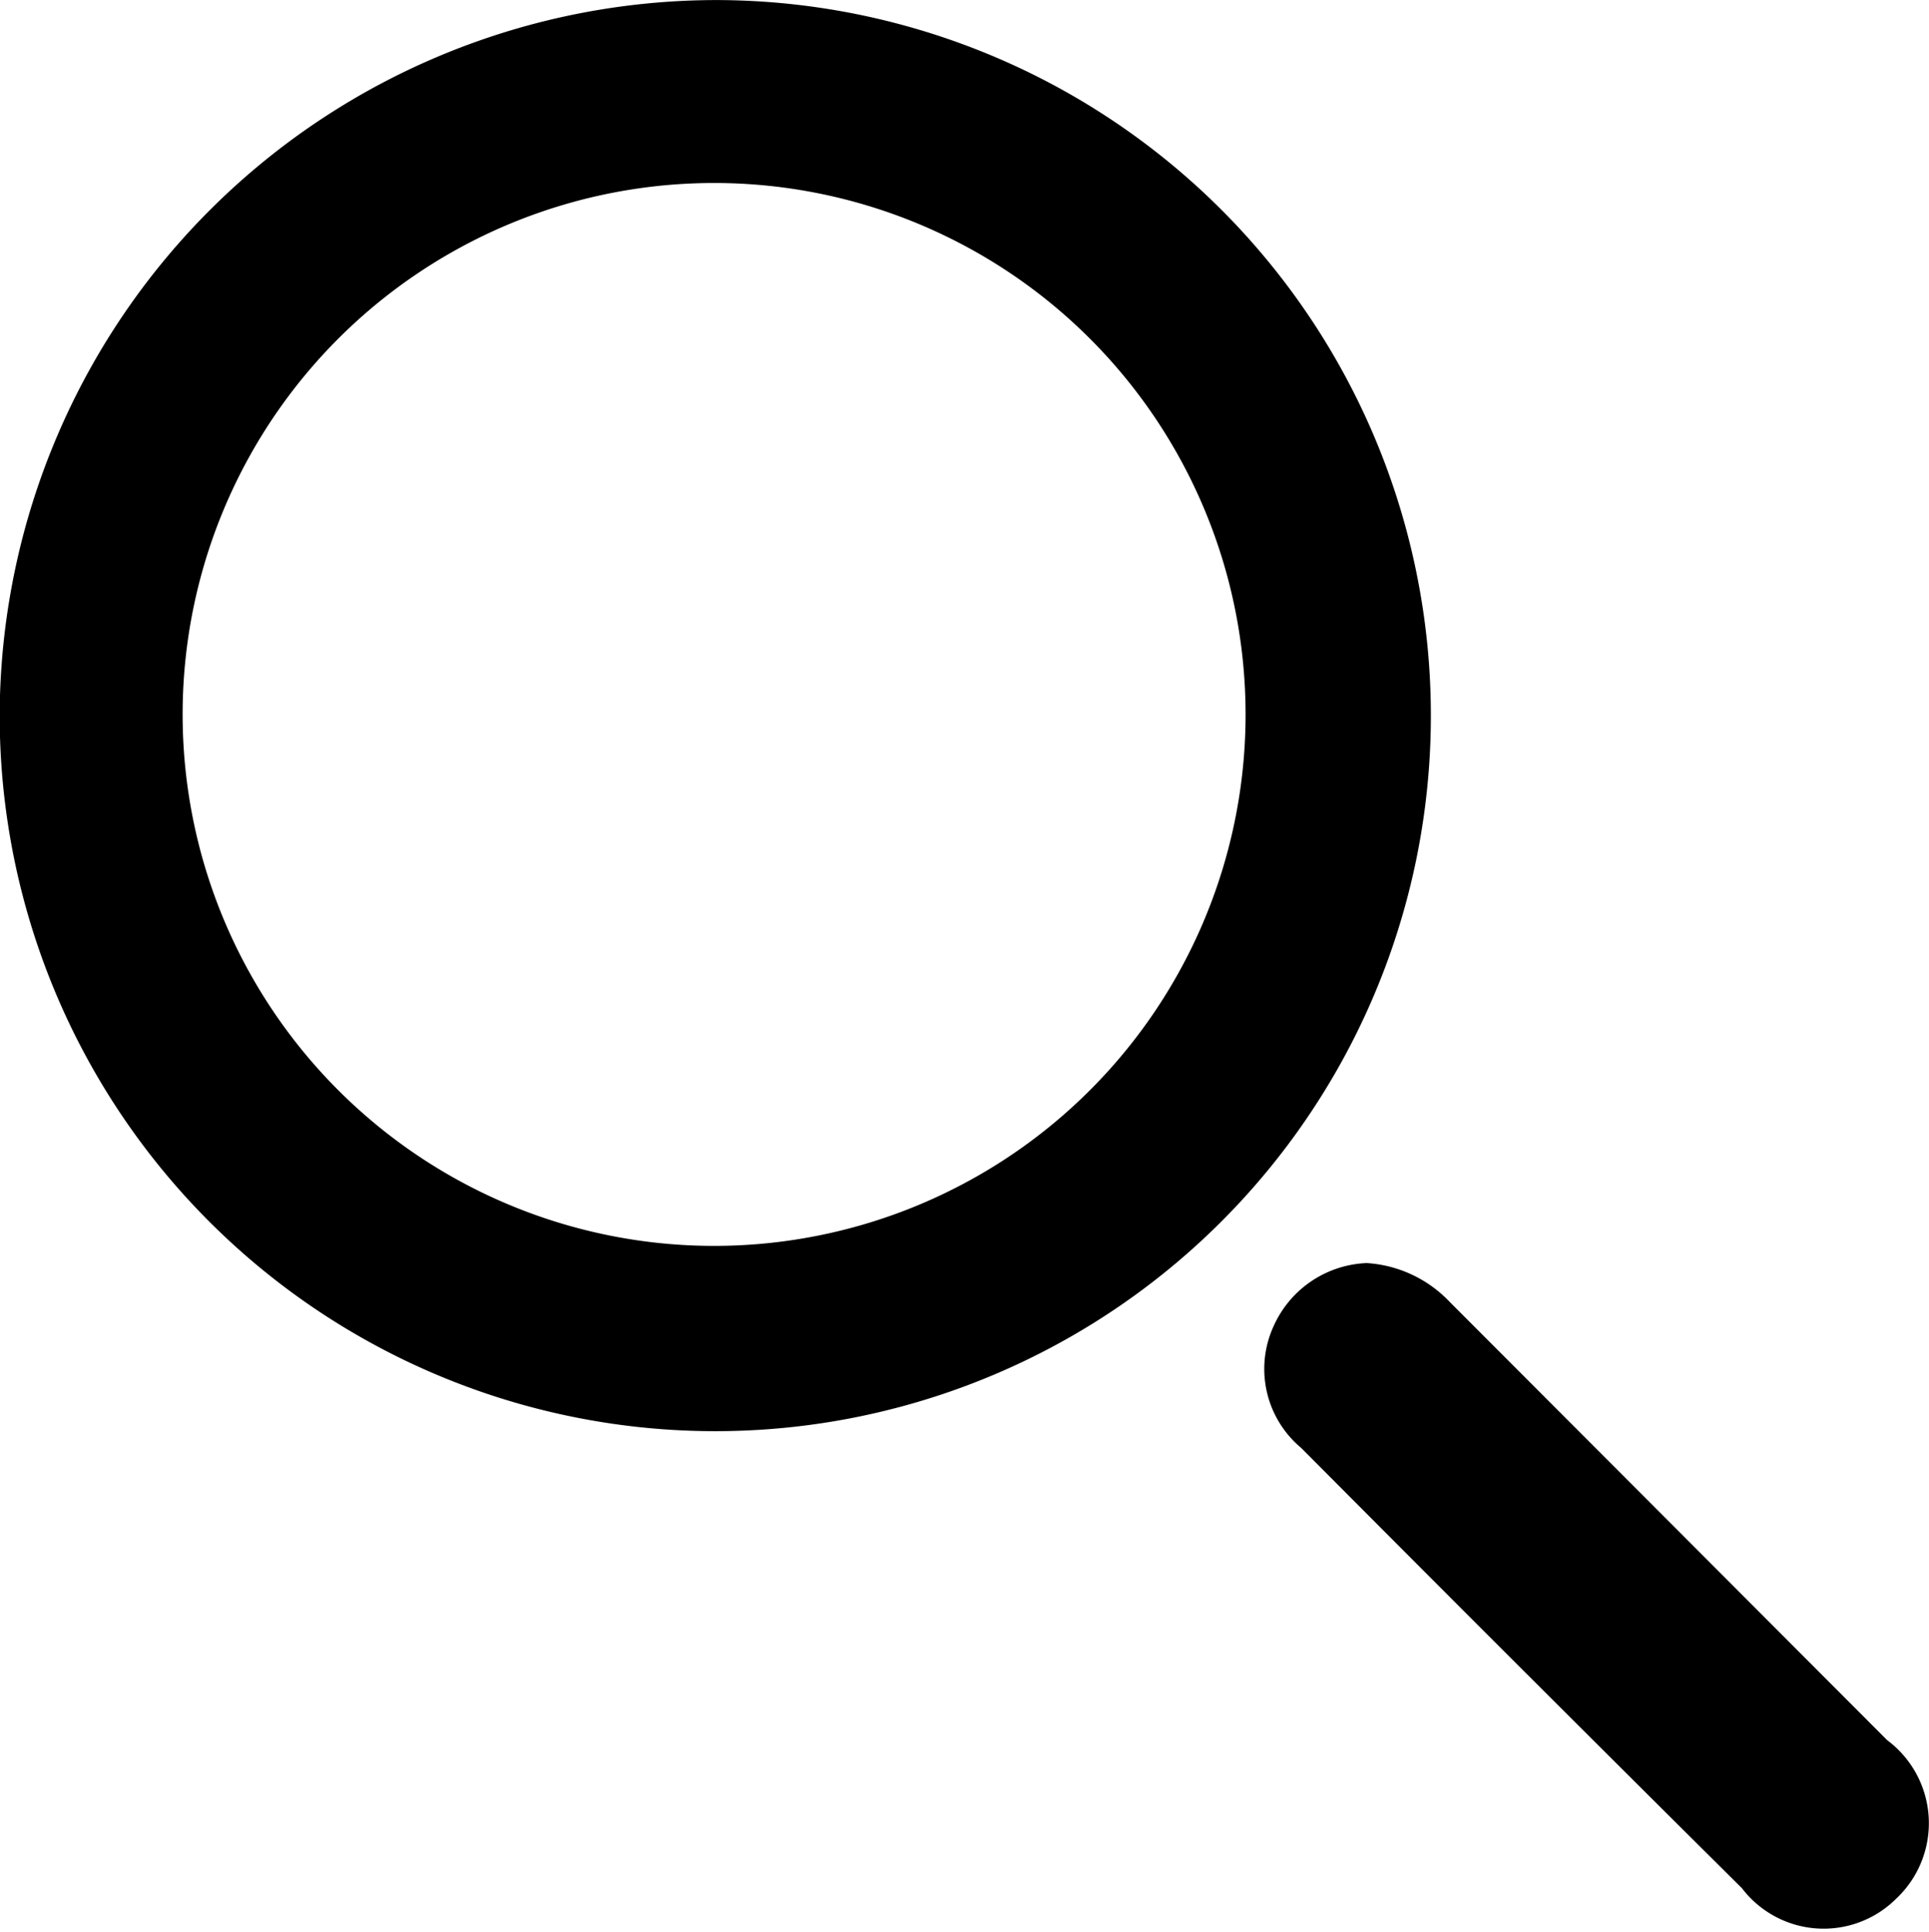 <svg xmlns="http://www.w3.org/2000/svg" width="31" height="31.044" viewBox="0 0 31 31.044">
  <g id="Group_137752" data-name="Group 137752" transform="translate(0.5 0.5)">
    <path id="Path_150713" data-name="Path 150713" d="M673.3,488.272a11,11,0,1,1-11.033,10.856A11.029,11.029,0,0,1,673.3,488.272Zm-.048,1.94a9.041,9.041,0,1,0,9.036,9.042A9.041,9.041,0,0,0,673.257,490.212Z" transform="translate(-662.271 -488.271)" fill="#000" stroke="#000" stroke-width="1"/>
    <path id="Path_150714" data-name="Path 150714" d="M823.487,648.275a1.512,1.512,0,0,1,.983.474q3.531,3.537,7.061,7.074a1.164,1.164,0,0,1,.123,1.807,1.151,1.151,0,0,1-1.752-.137q-3.574-3.548-7.125-7.118a1.153,1.153,0,0,1-.324-1.383A1.213,1.213,0,0,1,823.487,648.275Z" transform="translate(-802.029 -627.975)" fill="#000" stroke="#000" stroke-width="1"/>
  </g>
</svg>
